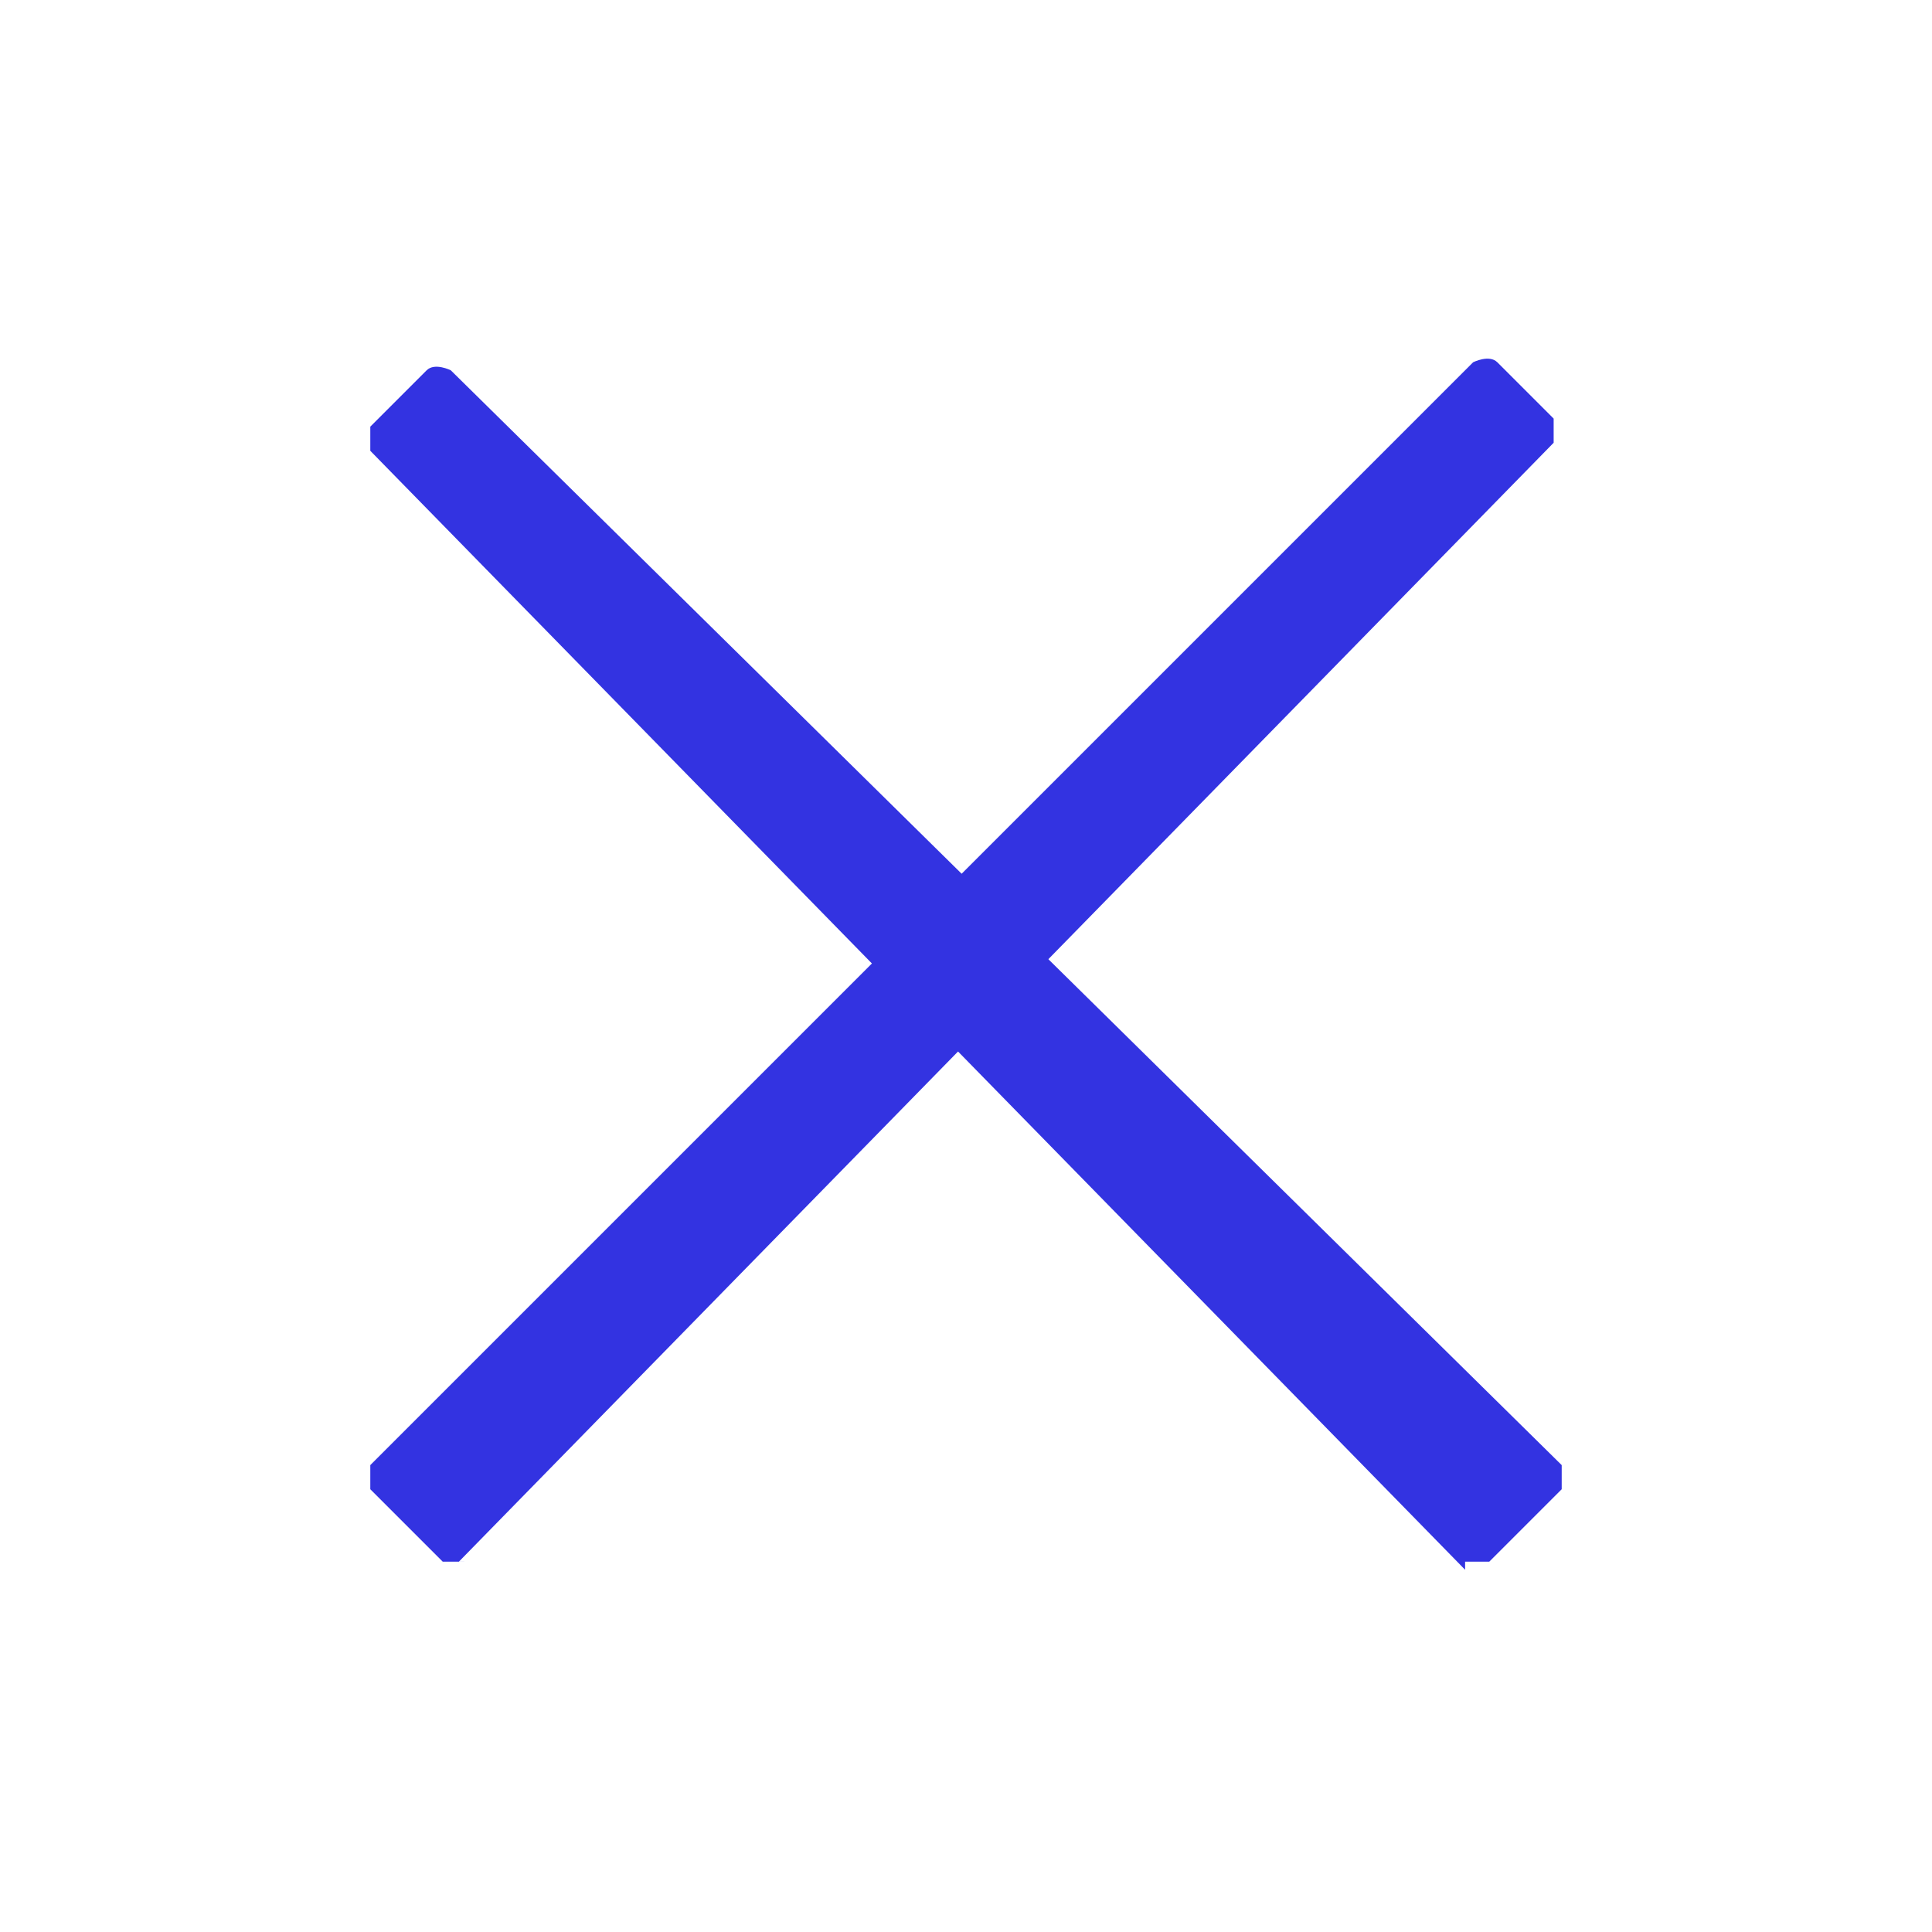 <?xml version="1.0" encoding="UTF-8"?>
<svg id="Layer_1" data-name="Layer 1" xmlns="http://www.w3.org/2000/svg" version="1.1" viewBox="0 0 24 24">
  <defs>
    <style>
      .cls-1 {
        fill: #3333e1;
        stroke-width: 0px;
      }
    </style>
  </defs>
  <path class="cls-1" d="M5.8,19.4c0,0-.2,0-.3,0l-.9-.9c0,0,0-.2,0-.3l13.7-13.7c0,0,.2-.1.3,0l.7.7c0,0,0,.2,0,.3l-13.6,13.9Z"/>
  <path class="cls-1" d="M18.2,19.4c0,0,.2,0,.3,0l.9-.9c0,0,0-.2,0-.3L5.6,4.6c0,0-.2-.1-.3,0l-.7.7c0,0,0,.2,0,.3l13.6,13.9Z"/>
</svg>